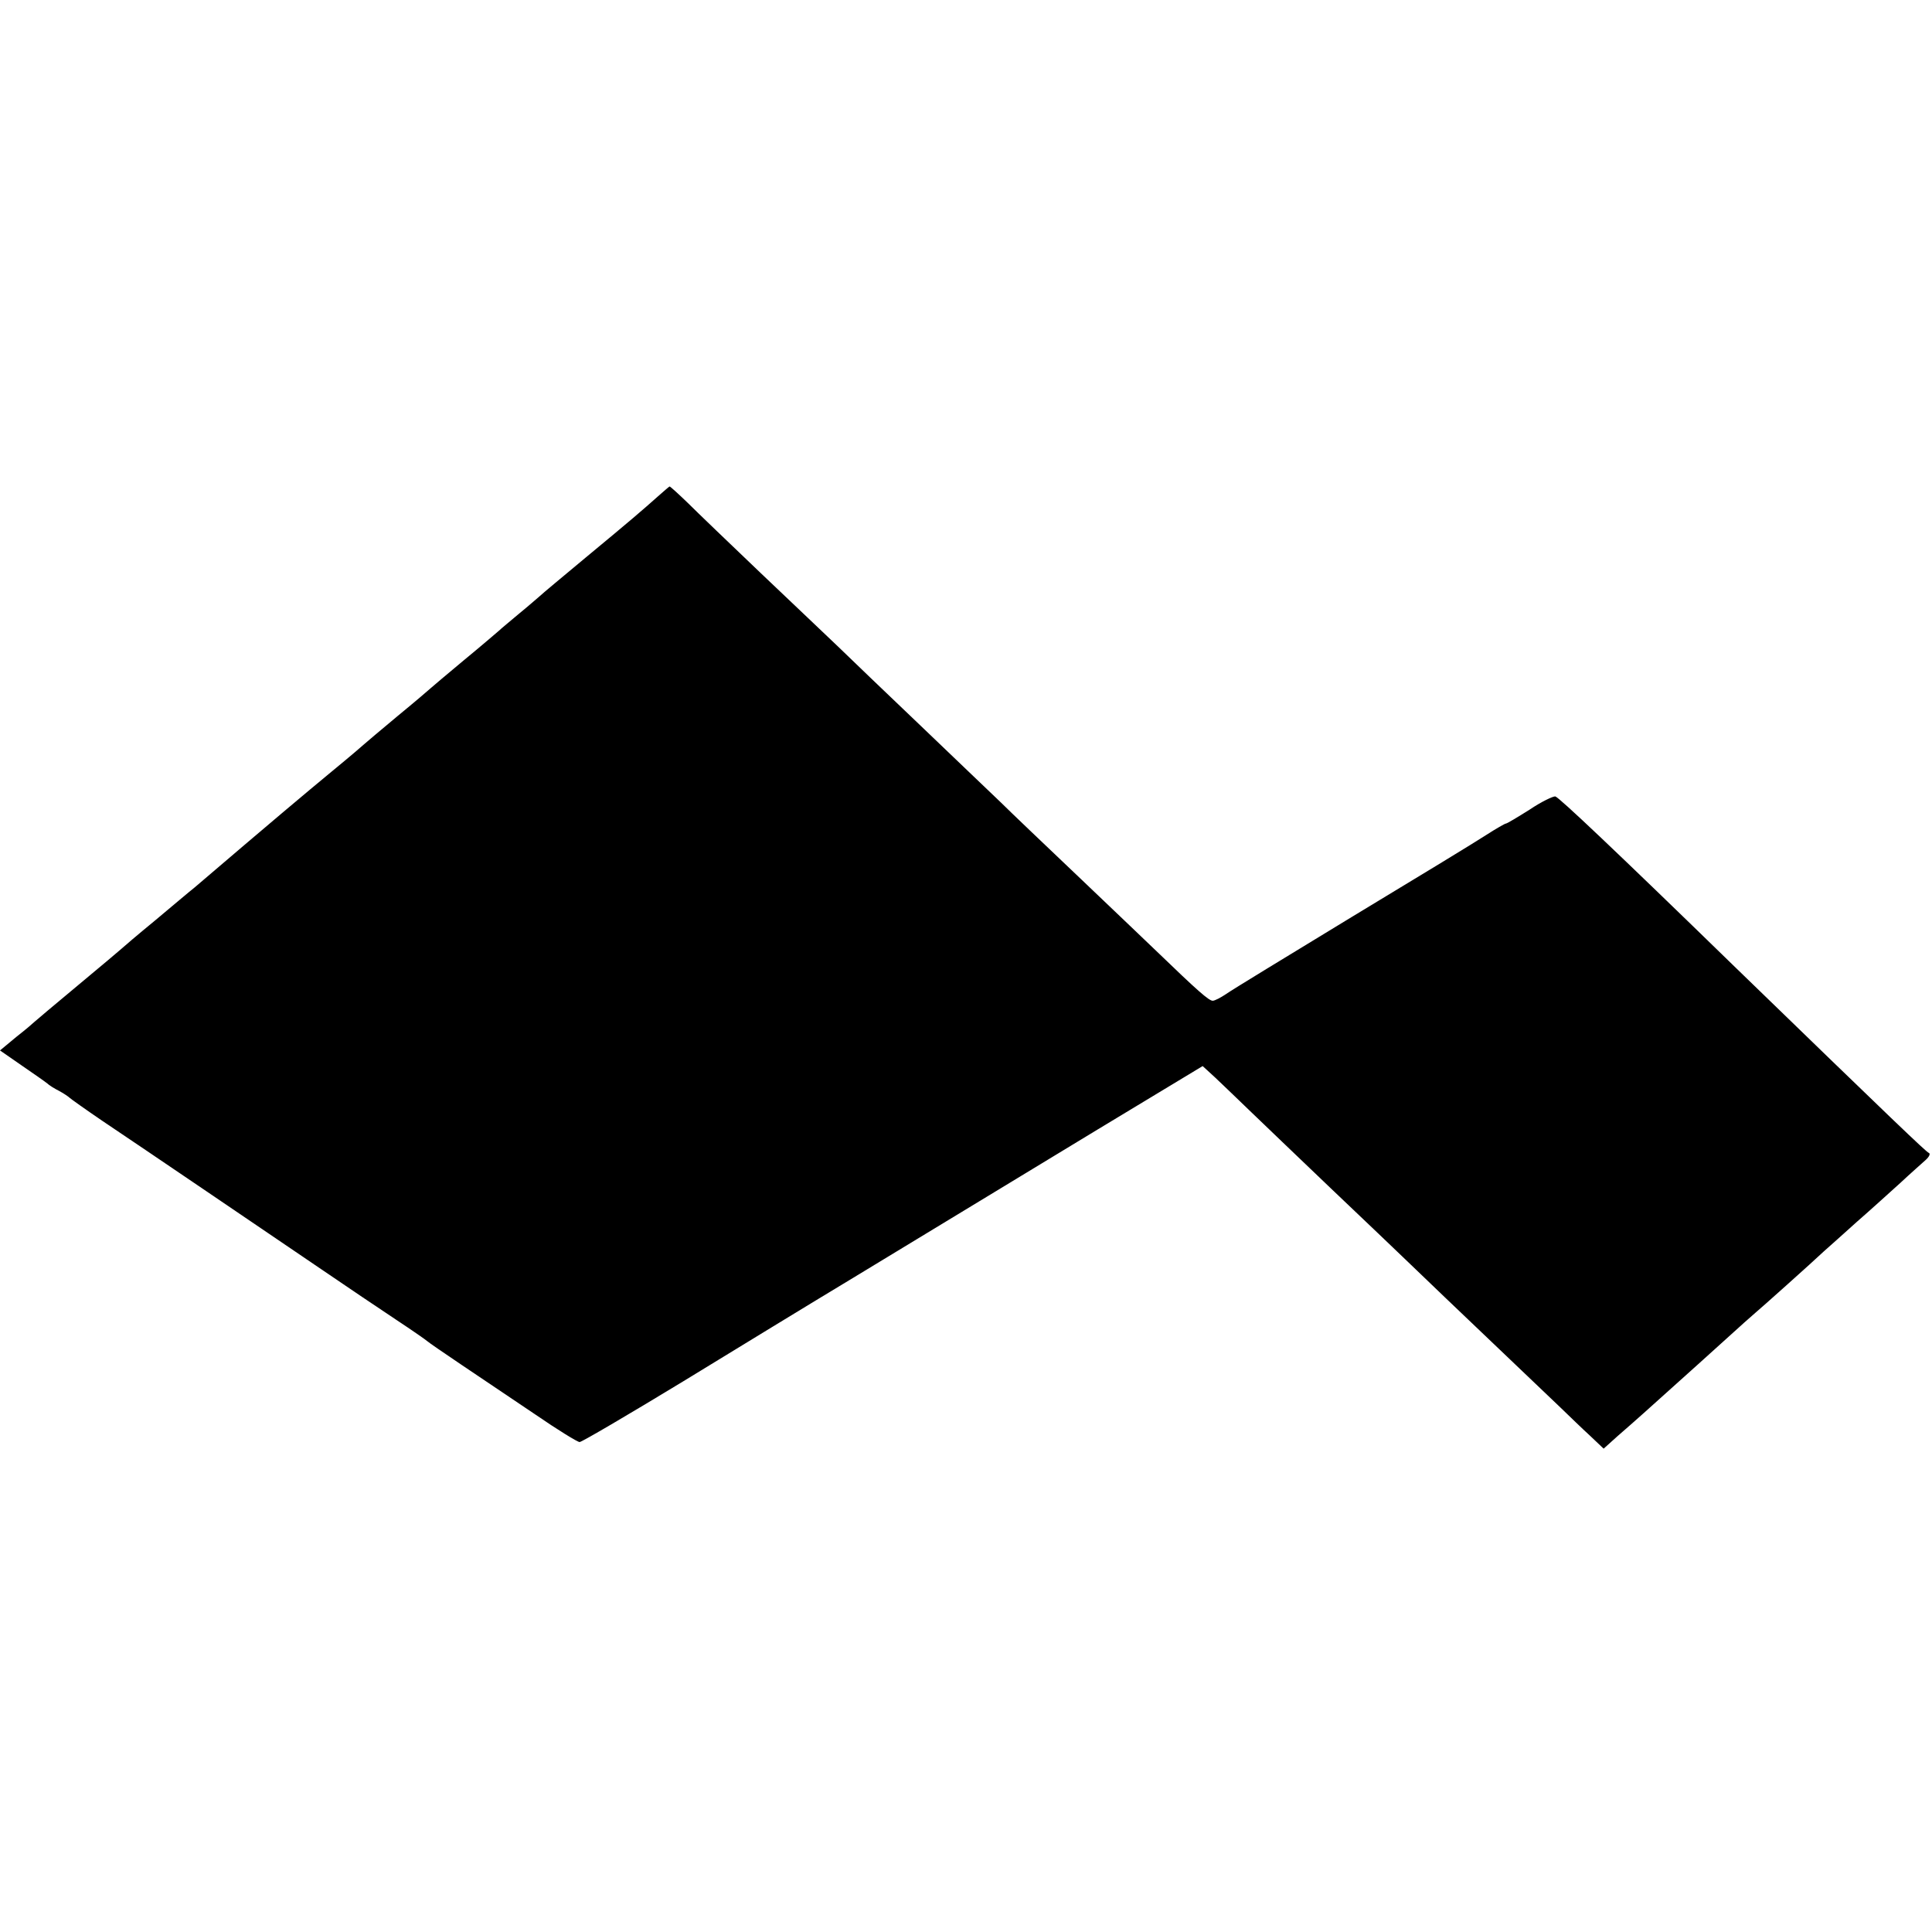 <?xml version="1.0" standalone="no"?>
<!DOCTYPE svg PUBLIC "-//W3C//DTD SVG 20010904//EN"
 "http://www.w3.org/TR/2001/REC-SVG-20010904/DTD/svg10.dtd">
<svg version="1.0" xmlns="http://www.w3.org/2000/svg"
 width="556pt" height="556pt" viewBox="0 0 556 556"
 preserveAspectRatio="xMidYMid meet">
<g transform="translate(0,556) scale(0.1,-0.1)"
fill="#000000" stroke="none">
<path d="M1894 4132 c-45 -40 -76 -67 -209 -177 -66 -55 -125 -104 -131 -110
-6 -5 -32 -28 -59 -50 -26 -22 -53 -44 -59 -50 -6 -5 -51 -44 -101 -85 -49
-41 -92 -77 -95 -80 -3 -3 -45 -39 -95 -80 -49 -41 -92 -77 -95 -80 -3 -3 -45
-39 -95 -80 -75 -62 -168 -140 -395 -334 -14 -11 -66 -55 -115 -96 -50 -41
-92 -77 -95 -80 -3 -3 -59 -50 -125 -105 -66 -55 -122 -102 -125 -105 -3 -3
-26 -23 -53 -44 l-47 -39 62 -43 c35 -24 68 -47 74 -52 5 -5 21 -15 35 -22 13
-7 26 -16 29 -19 3 -3 45 -33 95 -67 118 -79 465 -315 630 -427 72 -49 168
-114 215 -145 47 -31 87 -59 90 -62 3 -3 48 -34 100 -69 52 -35 147 -99 211
-142 64 -44 121 -79 127 -79 6 0 139 78 297 174 157 96 373 228 481 293 206
125 236 143 712 432 l303 183 36 -33 c20 -19 64 -61 98 -94 34 -33 140 -134
235 -225 96 -91 192 -183 215 -205 35 -34 128 -123 445 -425 26 -25 64 -62 86
-82 l39 -37 40 36 c22 19 56 49 75 66 103 92 229 206 260 234 19 17 44 40 56
50 26 22 168 149 203 182 14 12 57 51 95 85 38 33 94 84 124 111 30 28 63 57
74 67 10 9 14 18 9 20 -8 3 -102 93 -561 538 -341 332 -503 485 -514 488 -6 1
-40 -15 -74 -38 -35 -22 -65 -40 -68 -40 -3 0 -29 -15 -57 -33 -29 -19 -203
-125 -387 -236 -184 -112 -347 -211 -362 -222 -15 -10 -32 -19 -38 -19 -11 0
-44 29 -159 140 -20 19 -119 114 -220 210 -101 96 -205 195 -230 220 -26 25
-130 124 -230 220 -101 96 -209 200 -240 230 -32 30 -131 125 -221 210 -89 85
-184 176 -211 203 -27 26 -50 47 -52 47 -1 0 -16 -13 -33 -28z"/>
</g>
</svg>
